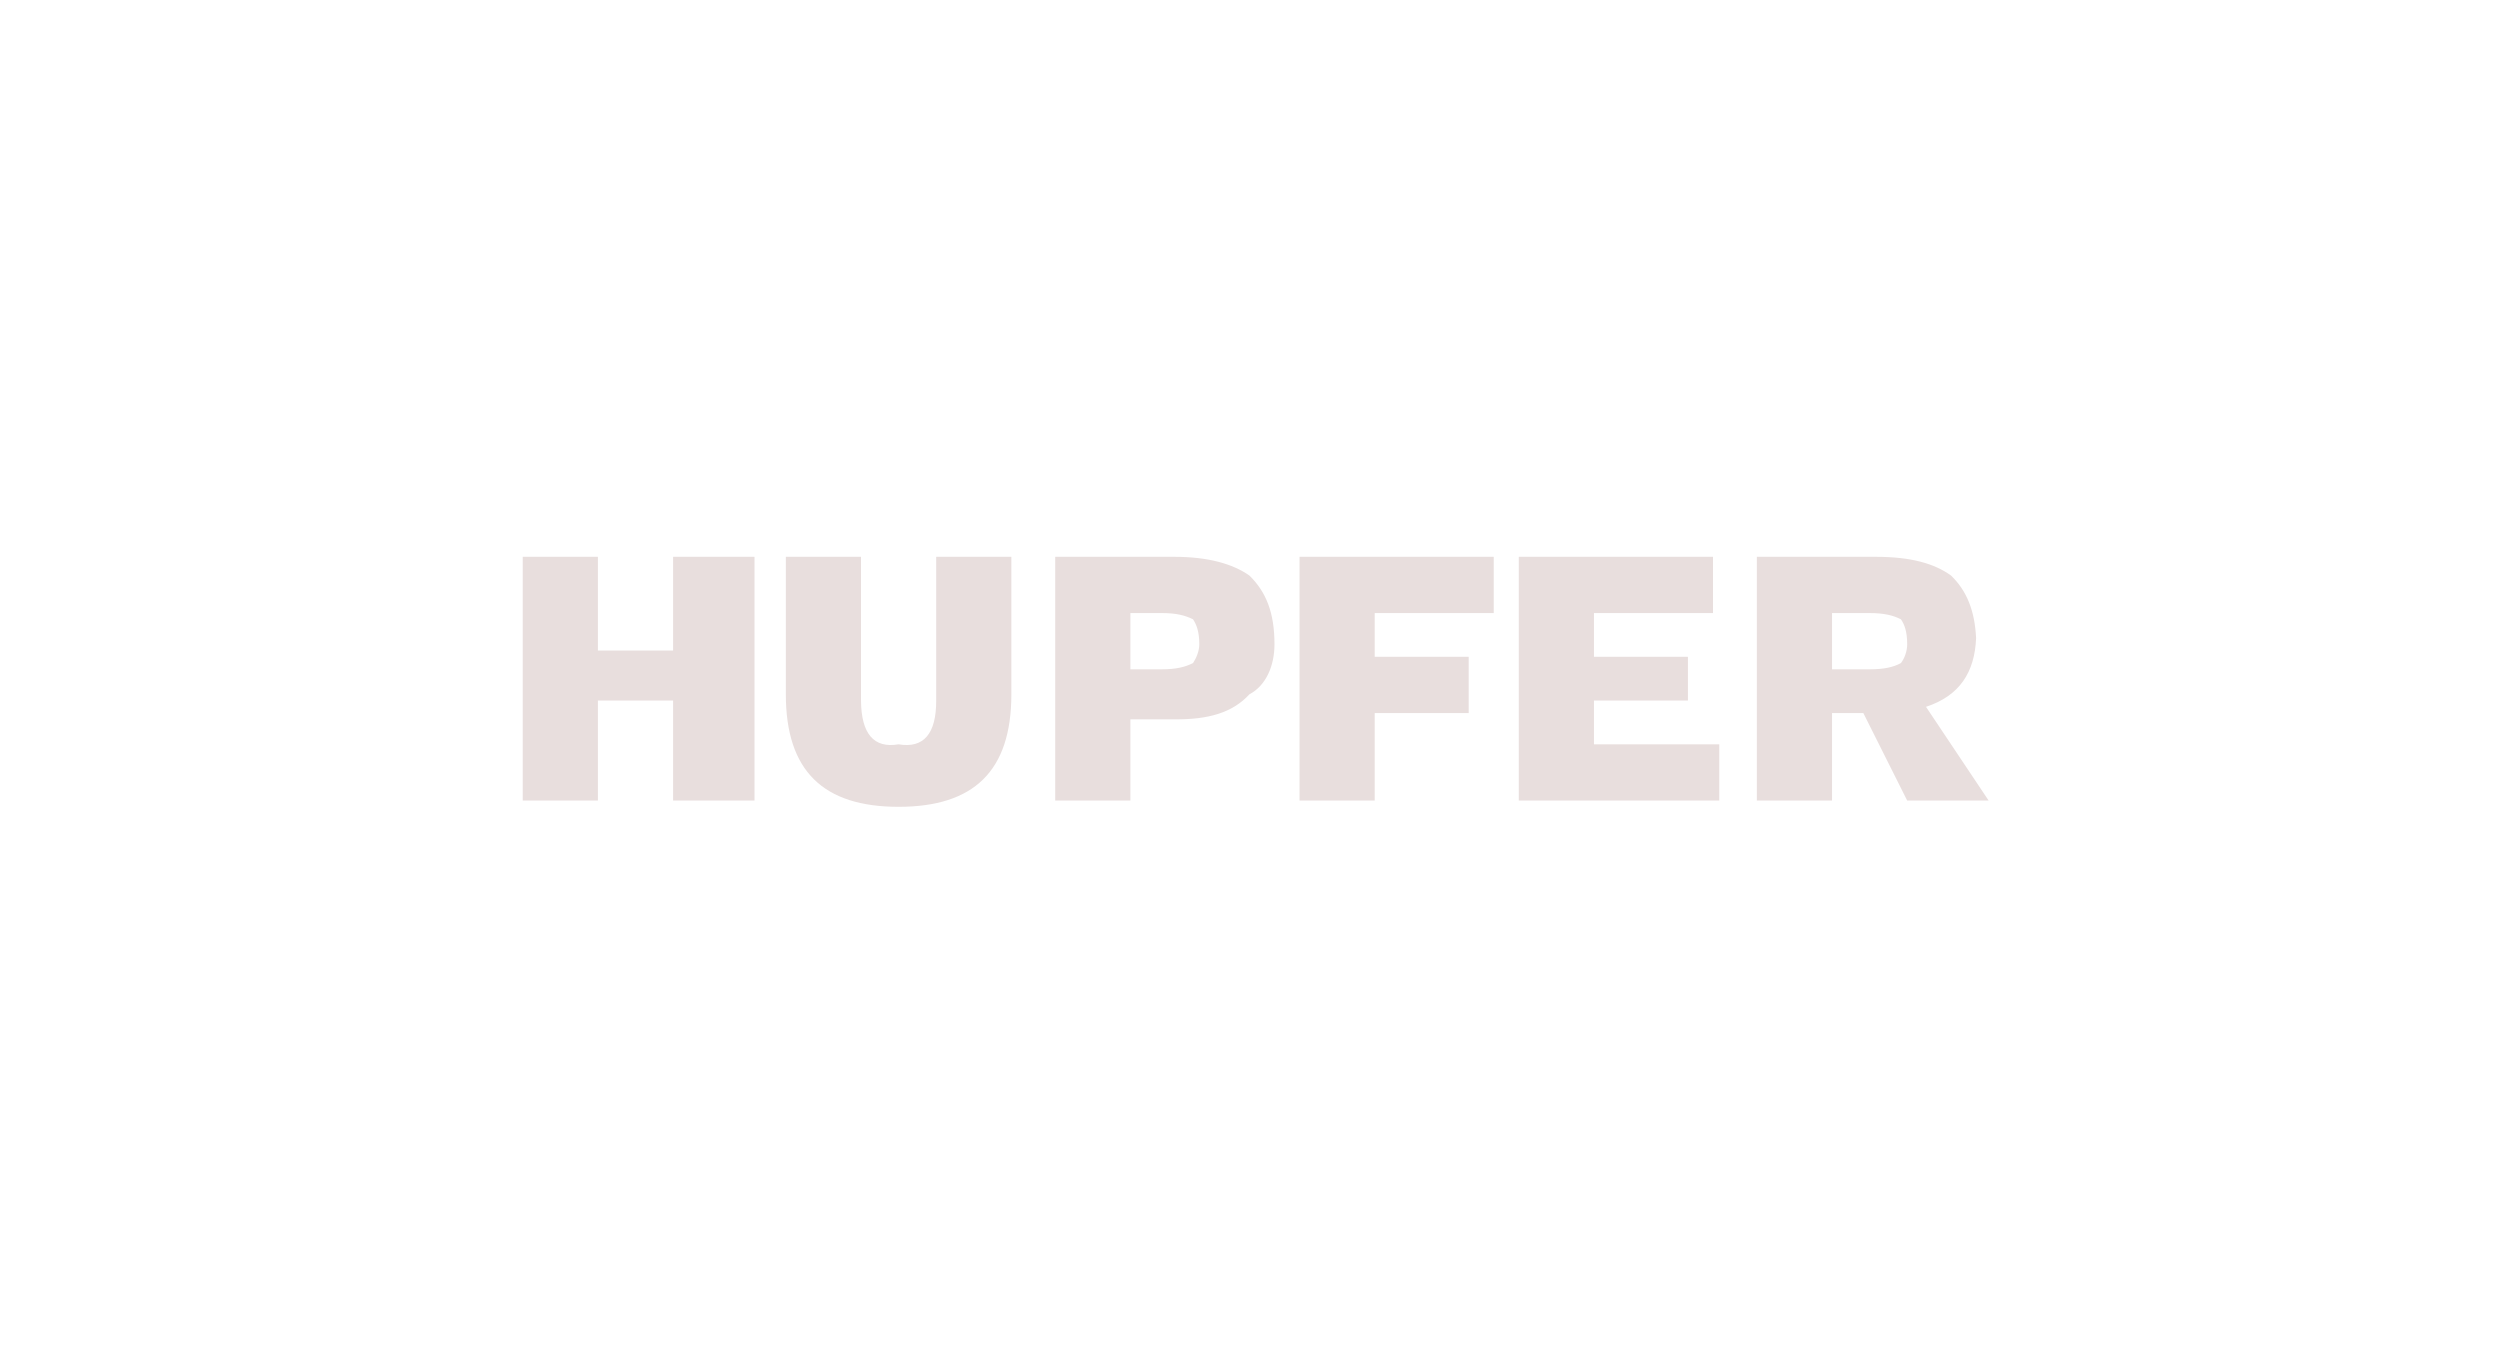 <svg xmlns="http://www.w3.org/2000/svg" width="220" height="120" viewBox="0 0 220 120">
  <path fill="#E8DEDD" d="M59.231,49 L66.397,49 L66.397,70.45 L59.231,70.45 L59.231,61.65 L52.615,61.65 L52.615,70.45 L46,70.45 L46,49 L52.615,49 L52.615,57.25 L59.231,57.25 L59.231,49 Z M89,61.1 C89,67.859 85.692,71 79.077,71 C72.461,71 69.154,67.859 69.154,61.1 L69.154,49 L75.769,49 L75.769,61.65 C75.791,64.564 76.886,65.877 79.077,65.5 C81.289,65.877 82.395,64.564 82.385,61.65 L82.385,49 L89,49 L89,61.1 Z M109.949,50.65 C111.418,52.088 112.154,53.908 112.154,56.7 C112.154,58.588 111.413,60.326 109.949,61.1 C108.451,62.731 106.306,63.333 103.333,63.3 L99.474,63.3 L99.474,70.45 L92.859,70.45 L92.859,49 L103.333,49 C106.327,49 108.478,49.618 109.949,50.65 Z M104.987,58.35 C105.288,57.897 105.538,57.273 105.538,56.7 C105.538,55.578 105.288,54.954 104.987,54.5 C104.288,54.151 103.507,53.95 102.231,53.95 L99.474,53.95 L99.474,58.9 L102.231,58.9 C103.507,58.9 104.288,58.7 104.987,58.35 Z M120.974,53.95 L120.974,57.8 L129.244,57.8 L129.244,62.75 L120.974,62.75 L120.974,70.45 L114.359,70.45 L114.359,49 L131.449,49 L131.449,53.95 L120.974,53.95 Z M151.295,65.5 L151.295,70.45 L133.654,70.45 L133.654,49 L150.744,49 L150.744,53.95 L140.269,53.95 L140.269,57.8 L148.538,57.8 L148.538,61.65 L140.269,61.65 L140.269,65.5 L151.295,65.5 Z M163.974,62.75 L161.218,62.75 L161.218,70.45 L154.603,70.45 L154.603,49 L165.077,49 C168.179,49 170.238,49.596 171.692,50.65 C173.07,51.979 173.777,53.724 173.897,56.15 C173.777,59.14 172.458,61.231 169.487,62.2 L175,70.45 L167.833,70.45 L163.974,62.75 Z M161.218,58.9 L164.526,58.9 C165.801,58.9 166.621,58.71 167.282,58.35 C167.59,57.948 167.833,57.32 167.833,56.7 C167.833,55.565 167.585,54.931 167.282,54.5 C166.592,54.146 165.778,53.95 164.526,53.95 L161.218,53.95 L161.218,58.9 Z"/>
</svg>
